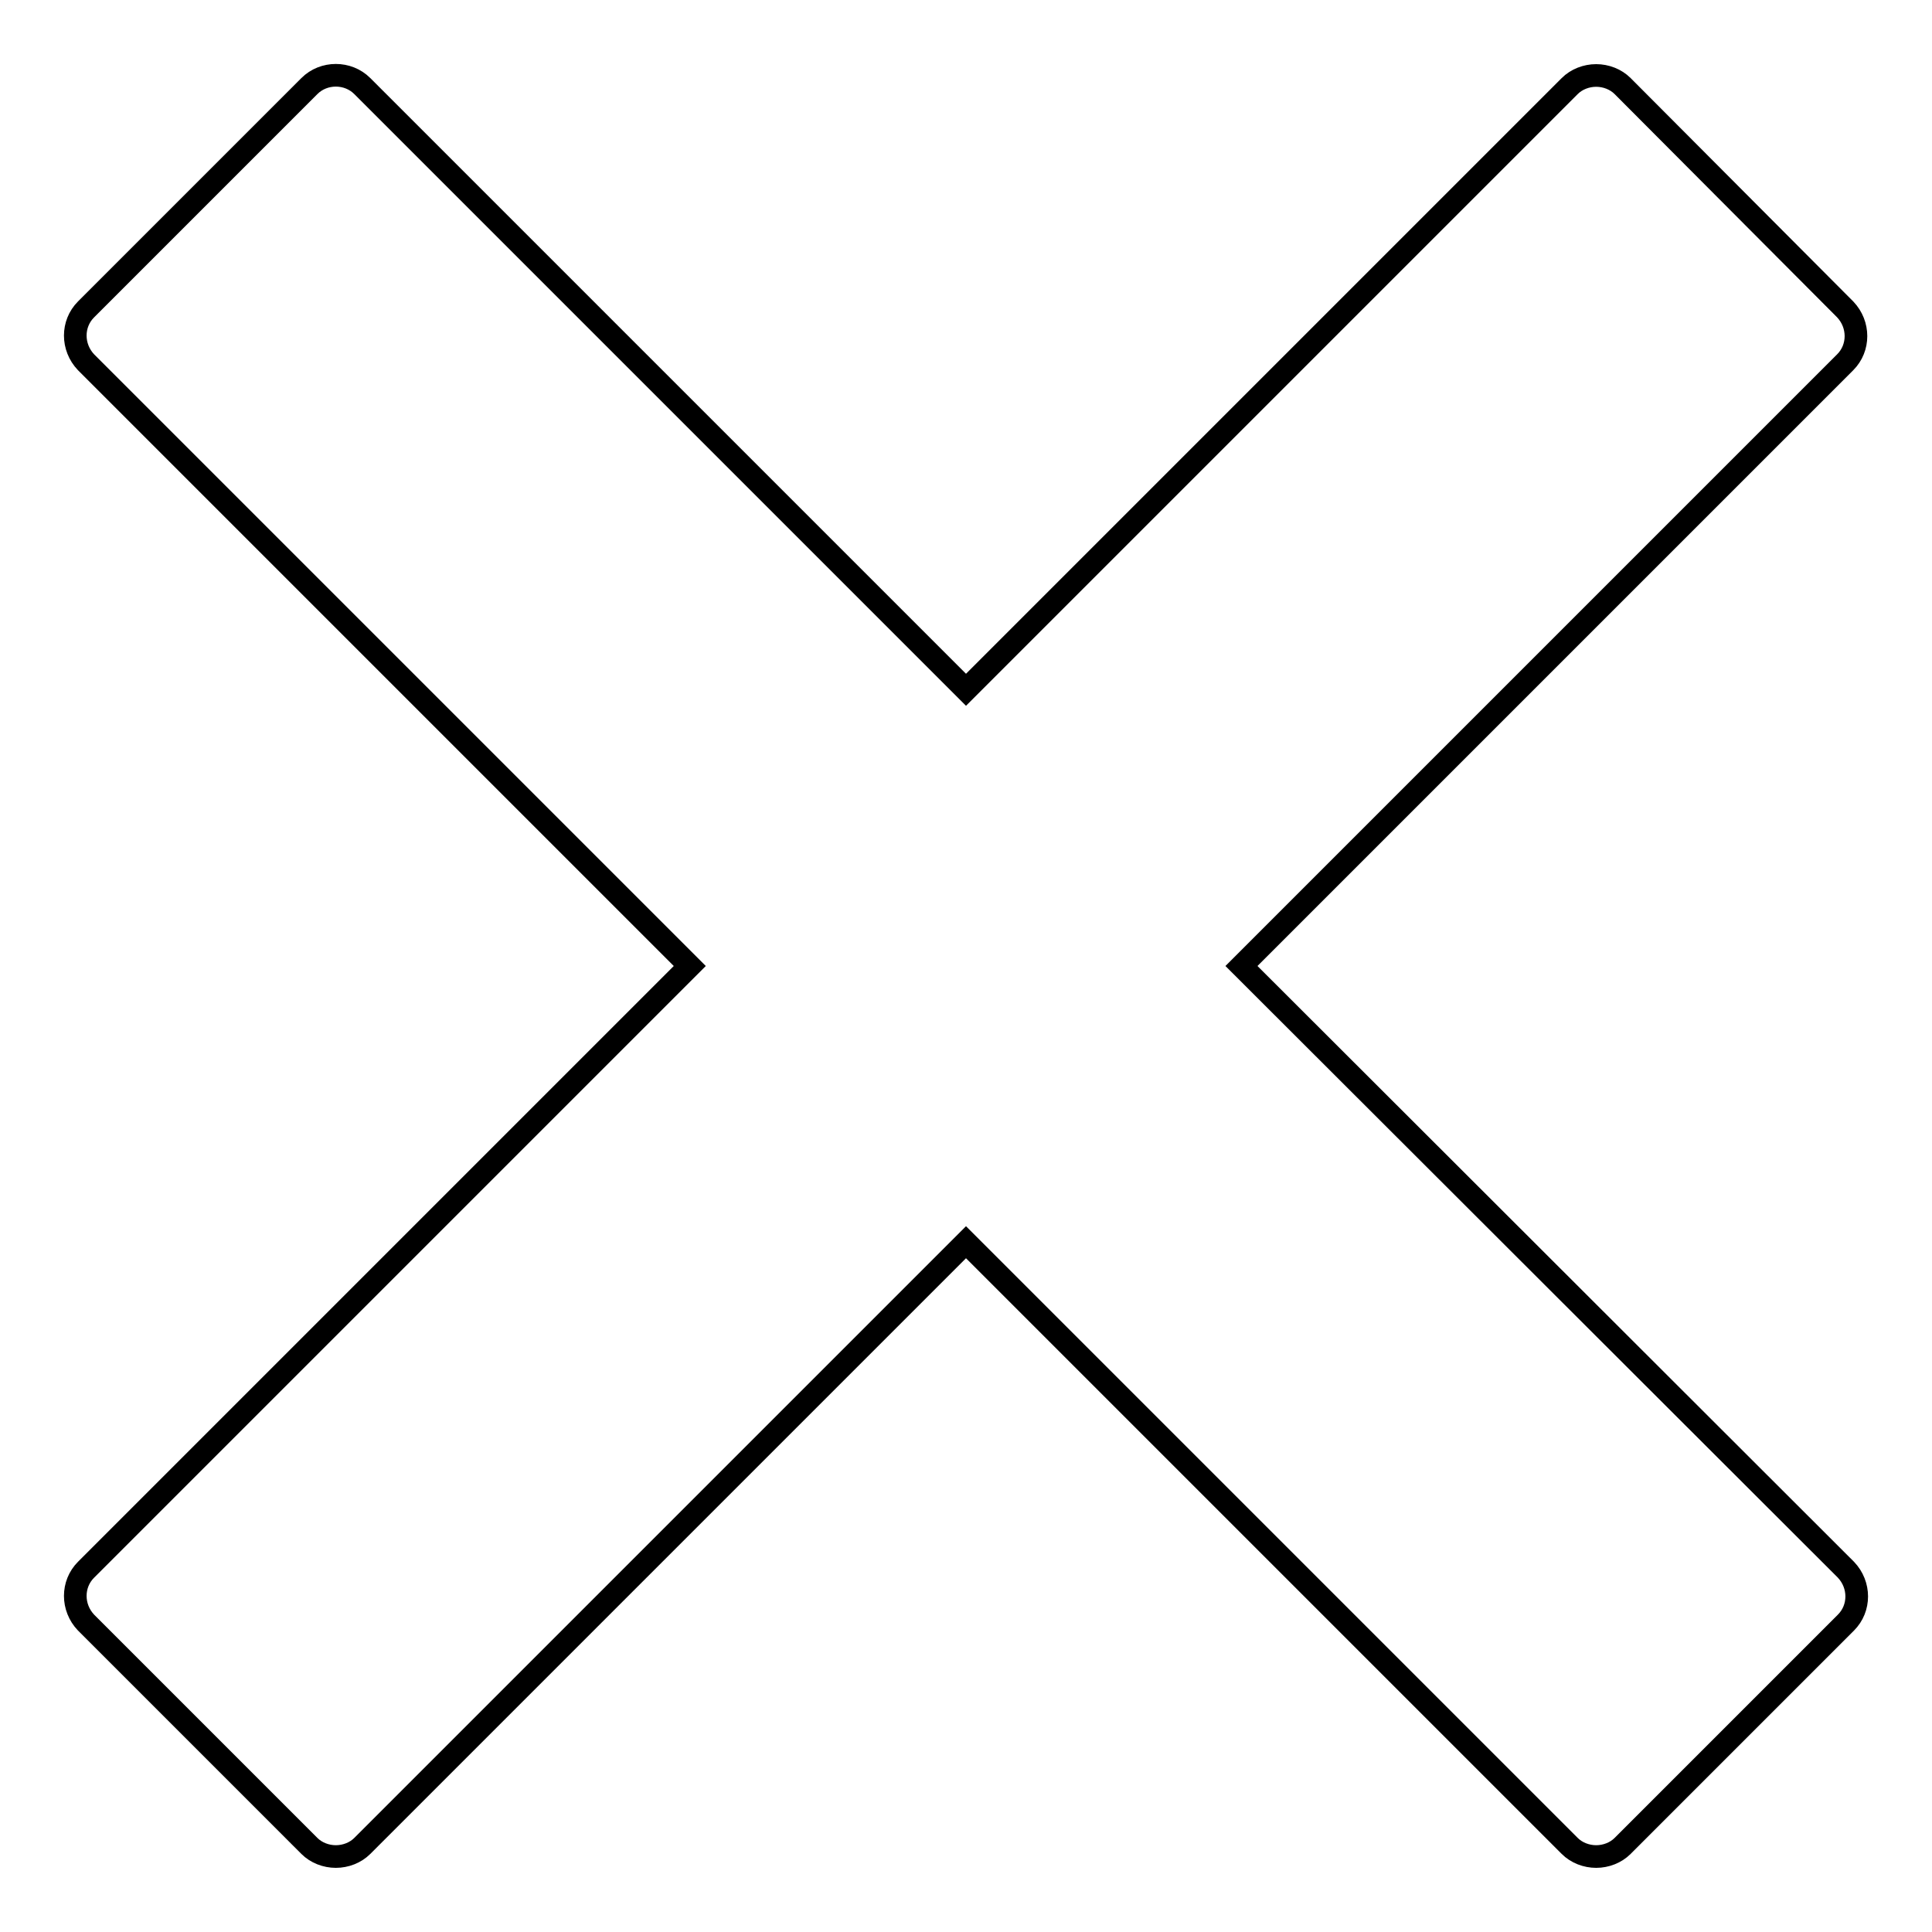 <?xml version="1.0" encoding="utf-8"?>
<!-- Svg Vector Icons : http://www.onlinewebfonts.com/icon -->
<!DOCTYPE svg PUBLIC "-//W3C//DTD SVG 1.1//EN" "http://www.w3.org/Graphics/SVG/1.1/DTD/svg11.dtd">
<svg version="1.1" xmlns="http://www.w3.org/2000/svg" xmlns:xlink="http://www.w3.org/1999/xlink" x="0px" y="0px" viewBox="0 0 256 256" enable-background="new 0 0 256 256" xml:space="preserve">
<g><g><g><path stroke-width="3" fill-opacity="0" stroke="#000000"  d="M164.5,128l80-80c1.9-1.9,1.9-5,0-7L215,11.4c-0.9-0.9-2.2-1.4-3.5-1.4c-1.3,0-2.6,0.5-3.5,1.4l-80,80l-80-80c-1.9-1.9-5.1-1.9-7,0L11.4,41c-1.9,1.9-1.9,5,0,7l80,80l-80,80c-1.9,1.9-1.9,5,0,7L41,244.6c0.9,0.9,2.2,1.4,3.5,1.4c1.3,0,2.6-0.5,3.5-1.4l80-80l80,80c0.9,0.9,2.2,1.4,3.5,1.4c1.3,0,2.6-0.5,3.5-1.4l29.6-29.6c1.9-1.9,1.9-5,0-7L164.5,128z"/></g><g></g><g></g><g></g><g></g><g></g><g></g><g></g><g></g><g></g><g></g><g></g><g></g><g></g><g></g><g></g></g></g>
</svg>